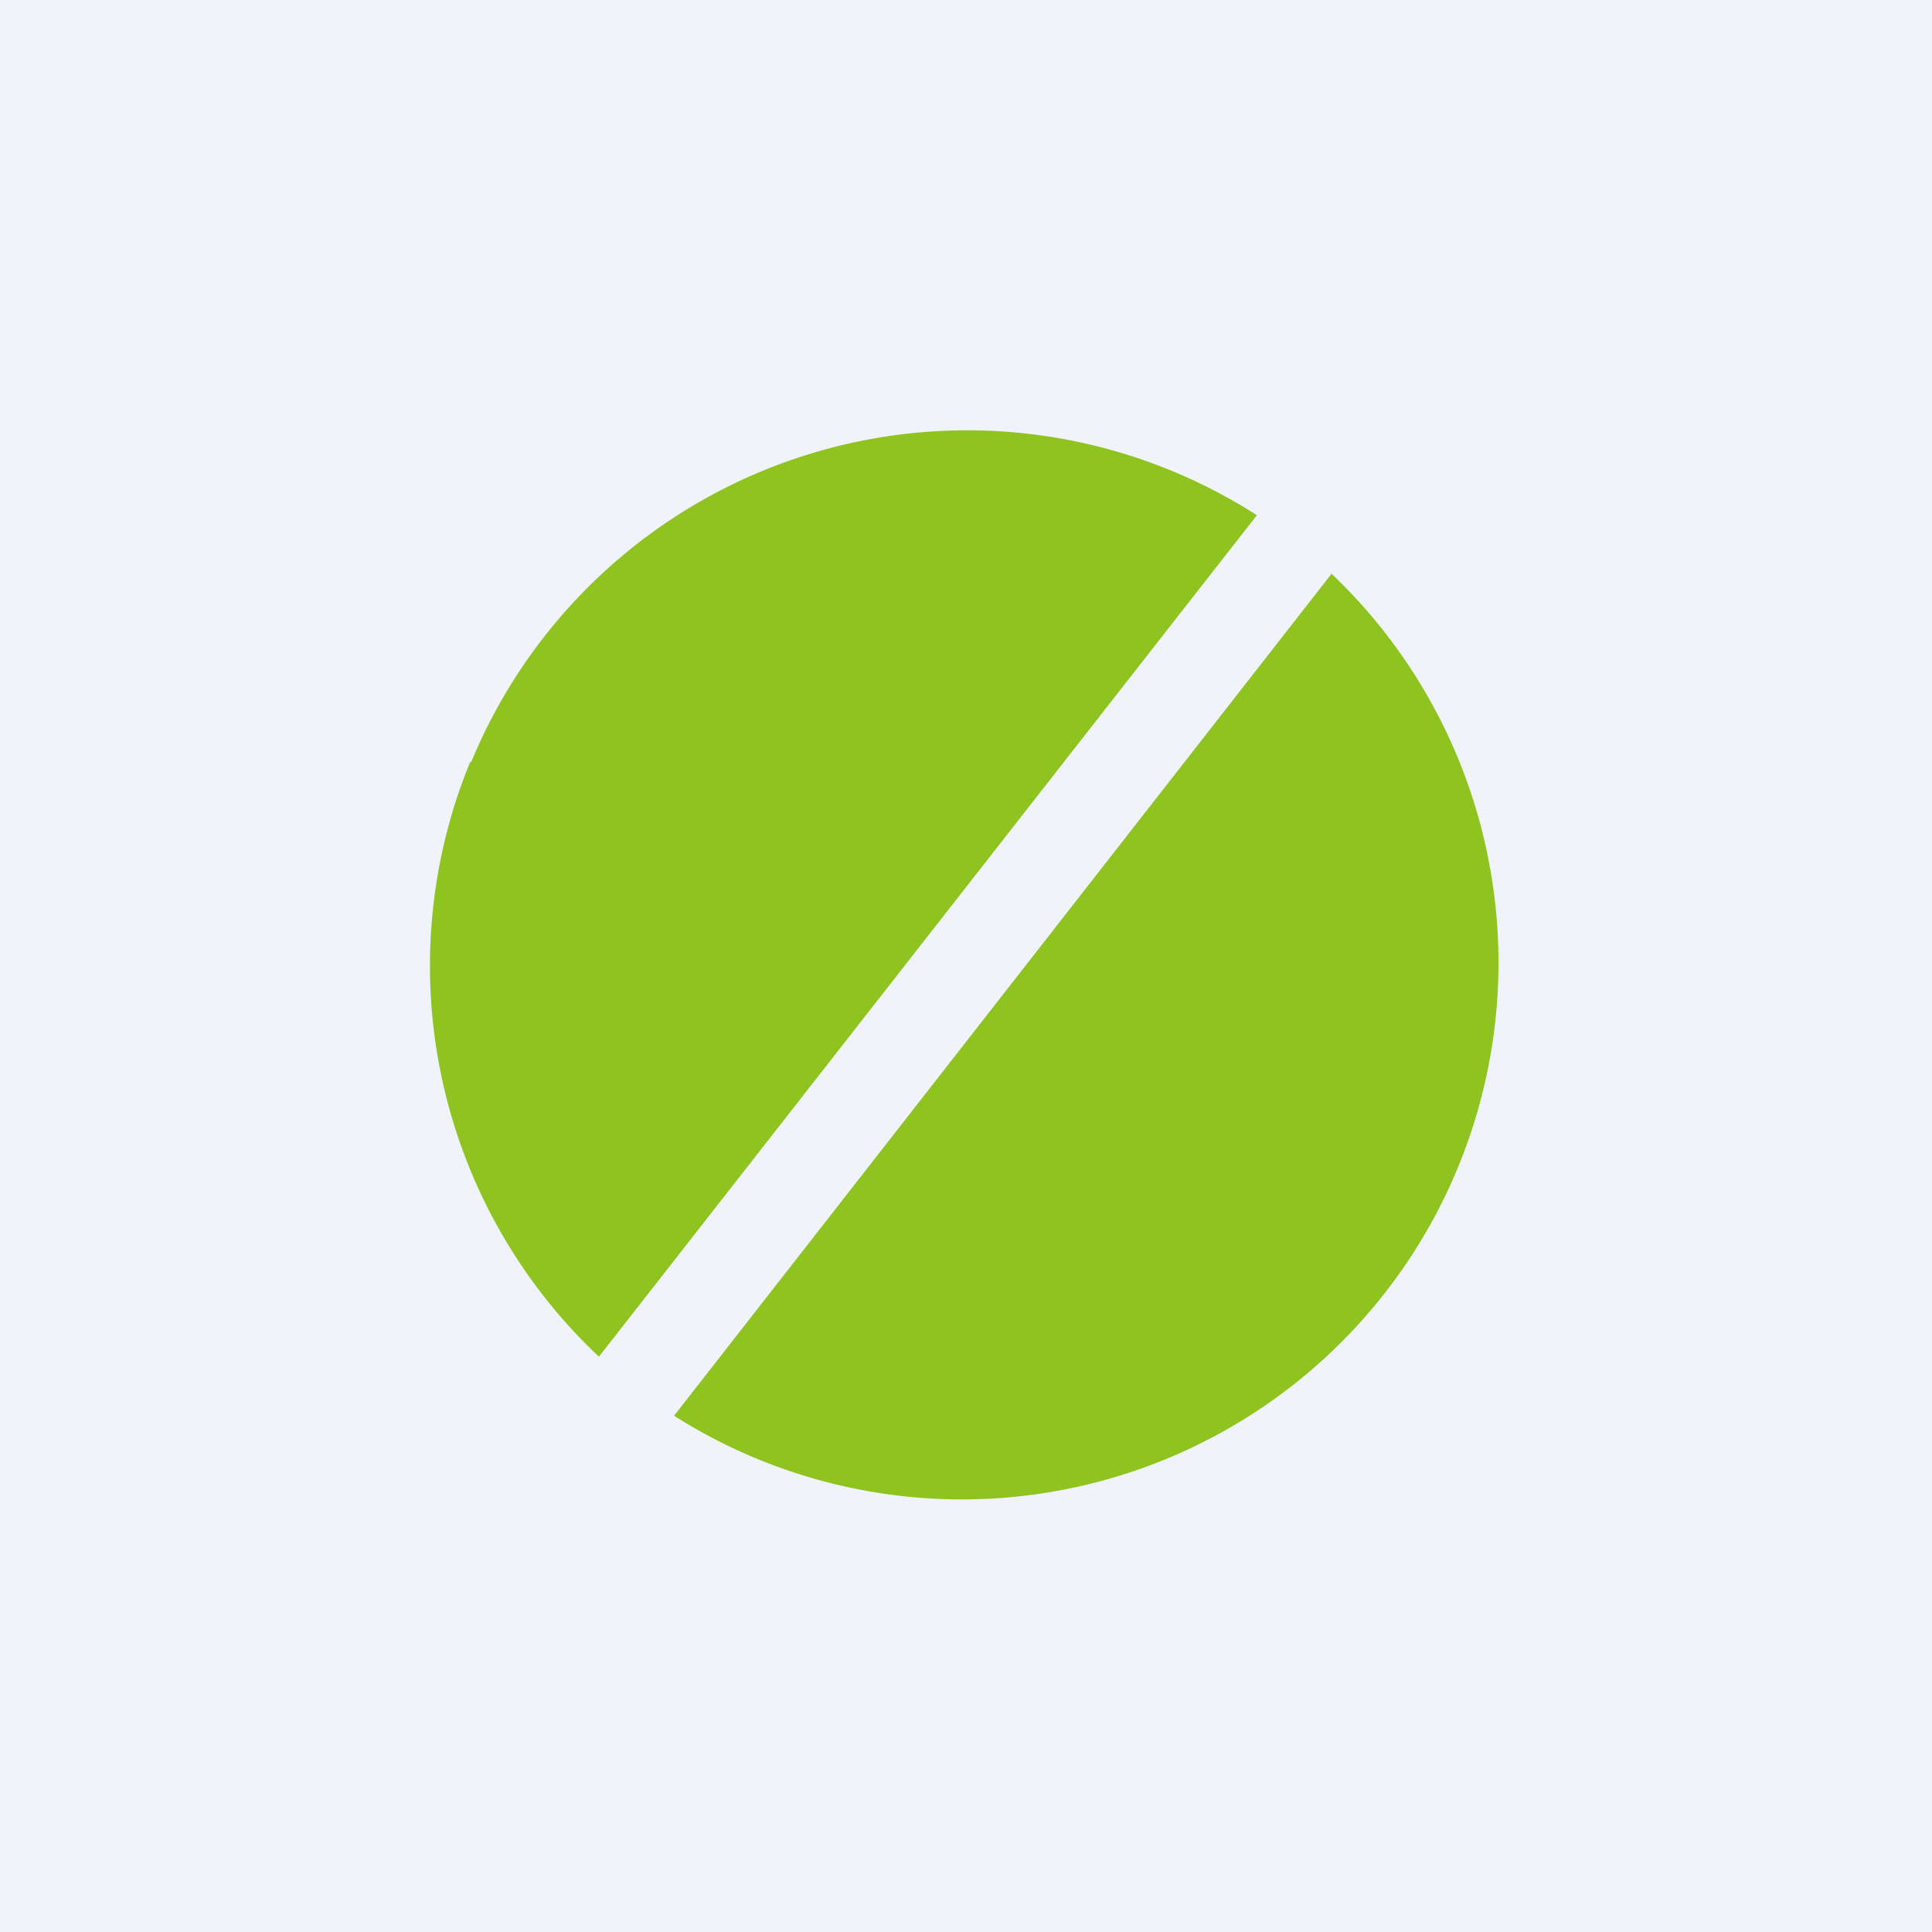 <!-- by TradingView --><svg width="18" height="18" viewBox="0 0 18 18" xmlns="http://www.w3.org/2000/svg"><path fill="#F0F3FA" d="M0 0h18v18H0z"/><path d="M12.4 5.34a5 5 0 0 1-6.12 7.85l6.13-7.85ZM4.39 7.1a5 5 0 0 1 7.32-2.3l-6.13 7.84A5 5 0 0 1 4.38 7.1Z" fill="#8FC31F"/></svg>
